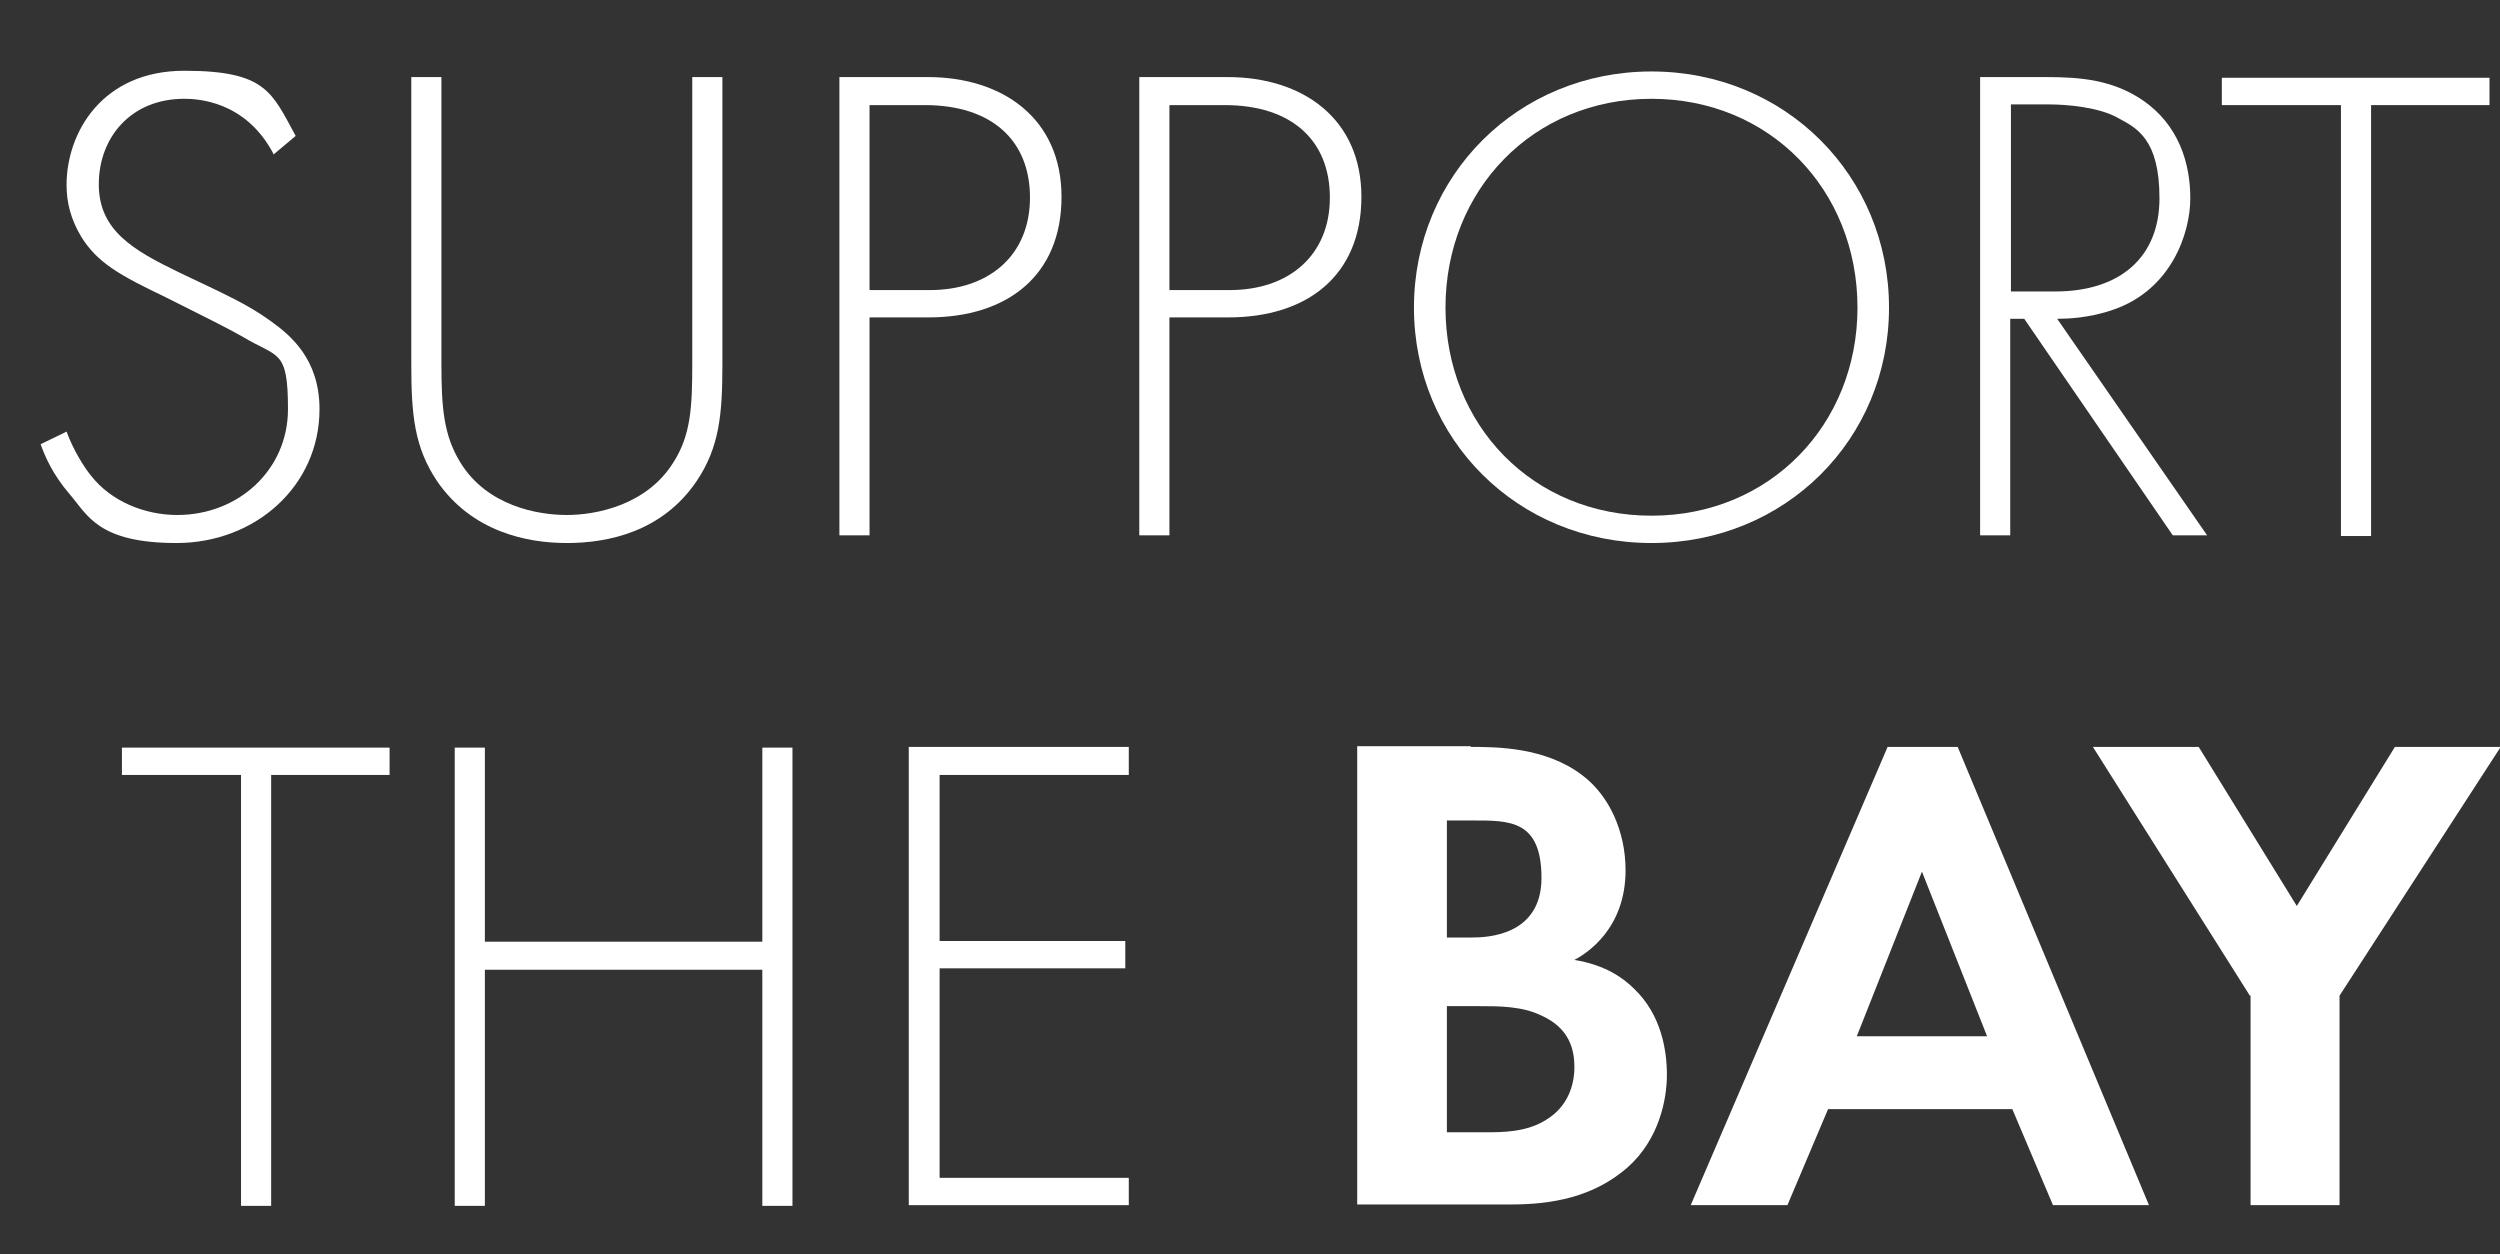 <?xml version="1.0" encoding="UTF-8"?>
<svg id="Visit_Section" xmlns="http://www.w3.org/2000/svg" width="356.8" height="179" version="1.1" viewBox="0 0 356.8 179">
  <rect x="0" y="0" width="356.8" height="179" fill="#333333" stroke="none"/>
  <!-- Generator: Adobe Illustrator 29.2.1, SVG Export Plug-In . SVG Version: 2.1.0 Build 116)  -->
  <defs>
    <style>
      .st0 {
        fill: #fff;
      }
    </style>
  </defs>
  <path class="st0" d="M39.1,22.1c-4-7.8-11.1-8-12.8-8-7.7,0-12.2,5.6-12.2,12.2s4.9,9.4,11.5,12.6c6.5,3.1,9.7,4.5,13,6.9,2.8,2,7,5.4,7,12.6,0,11-9.2,19.1-20.4,19.1s-12.7-4-15.2-6.9-3.6-5.5-4.2-7.2l3.7-1.8c.9,2.5,2.5,5.1,3.5,6.3,2.9,3.7,7.7,5.6,12.3,5.6,8.8,0,15.8-6.5,15.8-15.1s-1.4-7.3-6.4-10.3c-1.9-1.1-5.7-3-11.1-5.7-6.5-3.1-9.7-4.9-12-8.6-1.5-2.5-2.1-4.9-2.1-7.4,0-7.5,5.1-16.3,16.8-16.3s12.5,3.1,15.9,9.3l-3.1,2.6h0Z"/>
  <path class="st0" d="M63,11v40.9c0,6.2.3,10.2,2.7,14.1,3.8,6.2,11,7.5,15.2,7.5s11.4-1.4,15.2-7.5c2.5-3.9,2.7-7.9,2.7-14.1V11h4.3v40.9c0,7.2-.4,11.9-3.7,16.8-4.9,7.2-12.6,8.8-18.5,8.8s-13.6-1.7-18.5-8.8c-3.3-4.9-3.7-9.6-3.7-16.8V11h4.3Z"/>
  <path class="st0" d="M124.1,45.3v31.1h-4.3V11h12.6c10.7,0,19.1,5.9,19.1,17.1s-7.7,17.2-19,17.2c0,0-8.4,0-8.4,0ZM124.1,41.4h8.6c8.5,0,14.3-5,14.3-13.2s-5.5-13.2-15-13.2h-7.9v26.5h0Z"/>
  <path class="st0" d="M166.9,45.3v31.1h-4.3V11h12.6c10.7,0,19.1,5.9,19.1,17.1s-7.7,17.2-19,17.2h-8.4ZM166.9,41.4h8.6c8.5,0,14.3-5,14.3-13.2s-5.5-13.2-15-13.2h-7.9v26.5h0Z"/>
  <path class="st0" d="M269.6,43.9c0,18.8-14.8,33.6-33.9,33.6s-33.9-14.8-33.9-33.6,14.8-33.7,33.9-33.7,33.9,14.9,33.9,33.7ZM265.1,43.9c0-16.8-12.5-29.8-29.4-29.8s-29.4,13-29.4,29.8,12.5,29.7,29.4,29.7,29.4-13,29.4-29.7Z"/>
  <path class="st0" d="M310.1,76.4l-21.2-30.9h-2v30.9h-4.3V11h9.4c5,0,9.5.4,13.8,3.3,5.1,3.5,6.8,8.9,6.8,14s-2.8,13.1-11,15.9c-3.4,1.2-6.6,1.3-8,1.3l21.4,30.9h-4.9,0ZM287,41.6h6.3c9.3,0,14.9-4.9,14.9-13.3s-3.2-10-5.8-11.4c-2.7-1.6-7.4-2-10-2h-5.4v26.7Z"/>
  <path class="st0" d="M338.4,15v61.5h-4.3V15h-17v-3.9h38.2v3.9h-17,0Z"/>
  <path class="st0" d="M38.7,110.6v61.5h-4.3v-61.5h-17v-3.9h38.2v3.9h-17,0Z"/>
  <path class="st0" d="M69.2,134.4h39.6v-27.7h4.3v65.4h-4.3v-33.7h-39.6v33.7h-4.3v-65.4h4.3v27.7h0Z"/>
  <path class="st0" d="M161.1,110.6h-27v23.7h26.5v3.9h-26.5v29.9h27v3.9h-31.4v-65.4h31.4v3.9h0Z"/>
  <path class="st0" d="M209.9,106.6c3.6,0,10.7,0,16,4.1,3.8,2.9,6.1,8,6.1,13.5,0,8.4-5.6,11.9-7.3,12.8,4.3.7,6.9,2.5,8.5,4.1,3.9,3.7,4.7,8.8,4.7,12.3s-1.1,9.2-5.6,13.2c-4.9,4.3-10.9,5.3-16.6,5.3h-22v-65.4h16.2ZM206.5,133.8h3.6c2,0,9.9-.2,9.9-8.5s-4.6-8.2-9.8-8.2h-3.7v16.8h0ZM206.5,161.6h5.5c2.4,0,5.9,0,8.7-1.8,3.1-1.9,4-5,4-7.5s-.7-5.6-4.8-7.4c-2.7-1.3-6-1.3-8.7-1.3h-4.7v18Z"/>
  <path class="st0" d="M287.3,158.3h-26.4l-5.8,13.7h-13.8l28.1-65.4h10l27.3,65.4h-13.7l-5.8-13.7h.1ZM283.6,147.9l-9.3-23.5-9.3,23.5h18.6,0Z"/>
  <path class="st0" d="M321.1,142.1l-22.4-35.5h15.1l14,22.7,14-22.7h15.1l-23,35.5v29.9h-12.7v-29.9h-.1Z"/>
</svg>